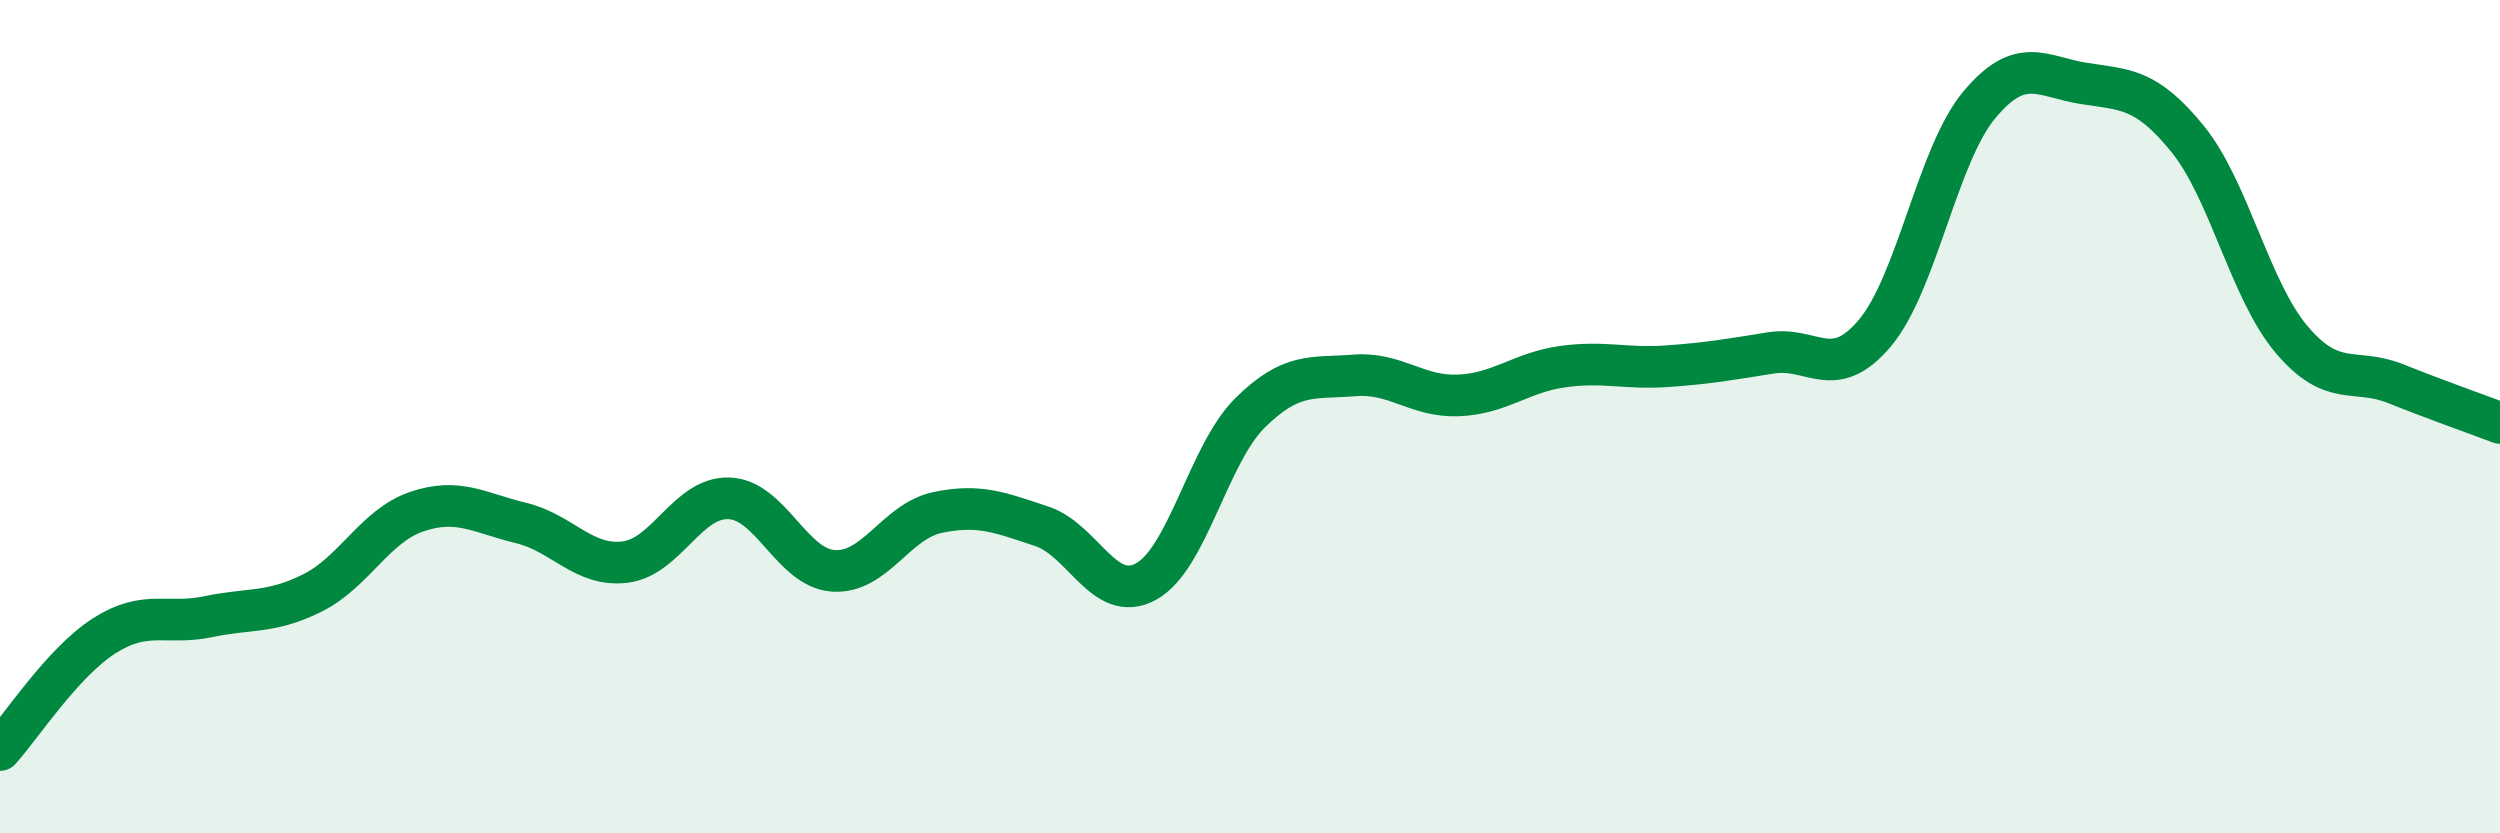 
    <svg width="60" height="20" viewBox="0 0 60 20" xmlns="http://www.w3.org/2000/svg">
      <path
        d="M 0,18 C 0.5,17.45 1.5,15.9 2.5,15.26 C 3.5,14.62 4,15.01 5,14.8 C 6,14.59 6.5,14.73 7.5,14.23 C 8.5,13.73 9,12.62 10,12.28 C 11,11.94 11.5,12.31 12.5,12.55 C 13.5,12.79 14,13.61 15,13.49 C 16,13.37 16.5,11.92 17.5,11.96 C 18.5,12 19,13.63 20,13.7 C 21,13.77 21.5,12.51 22.5,12.3 C 23.5,12.09 24,12.3 25,12.63 C 26,12.96 26.5,14.5 27.5,13.96 C 28.5,13.42 29,10.9 30,9.91 C 31,8.92 31.5,9.09 32.5,9.01 C 33.5,8.93 34,9.53 35,9.49 C 36,9.45 36.5,8.94 37.5,8.8 C 38.5,8.66 39,8.86 40,8.79 C 41,8.72 41.5,8.63 42.5,8.47 C 43.5,8.31 44,9.18 45,7.99 C 46,6.8 46.5,3.72 47.5,2.52 C 48.5,1.32 49,1.84 50,2 C 51,2.16 51.5,2.1 52.5,3.33 C 53.5,4.56 54,6.97 55,8.15 C 56,9.33 56.5,8.81 57.5,9.21 C 58.5,9.61 59.5,9.96 60,10.15L60 20L0 20Z"
        fill="#008740"
        opacity="0.1"
        stroke-linecap="round"
        stroke-linejoin="round"
      />
      <path
        d="M 0,18 C 0.5,17.45 1.5,15.9 2.5,15.26 C 3.5,14.62 4,15.01 5,14.8 C 6,14.59 6.5,14.73 7.5,14.23 C 8.5,13.73 9,12.62 10,12.28 C 11,11.94 11.5,12.31 12.5,12.55 C 13.5,12.79 14,13.61 15,13.49 C 16,13.37 16.5,11.92 17.5,11.96 C 18.5,12 19,13.63 20,13.7 C 21,13.77 21.5,12.51 22.5,12.3 C 23.5,12.09 24,12.3 25,12.63 C 26,12.96 26.5,14.5 27.5,13.96 C 28.5,13.42 29,10.9 30,9.91 C 31,8.92 31.5,9.09 32.5,9.01 C 33.5,8.93 34,9.53 35,9.49 C 36,9.45 36.5,8.94 37.5,8.8 C 38.5,8.66 39,8.86 40,8.79 C 41,8.72 41.5,8.63 42.5,8.47 C 43.5,8.31 44,9.18 45,7.99 C 46,6.8 46.5,3.72 47.5,2.52 C 48.5,1.32 49,1.84 50,2 C 51,2.16 51.5,2.1 52.5,3.33 C 53.5,4.56 54,6.97 55,8.15 C 56,9.33 56.5,8.81 57.5,9.21 C 58.5,9.61 59.5,9.96 60,10.15"
        stroke="#008740"
        stroke-width="1"
        fill="none"
        stroke-linecap="round"
        stroke-linejoin="round"
      />
    </svg>
  
